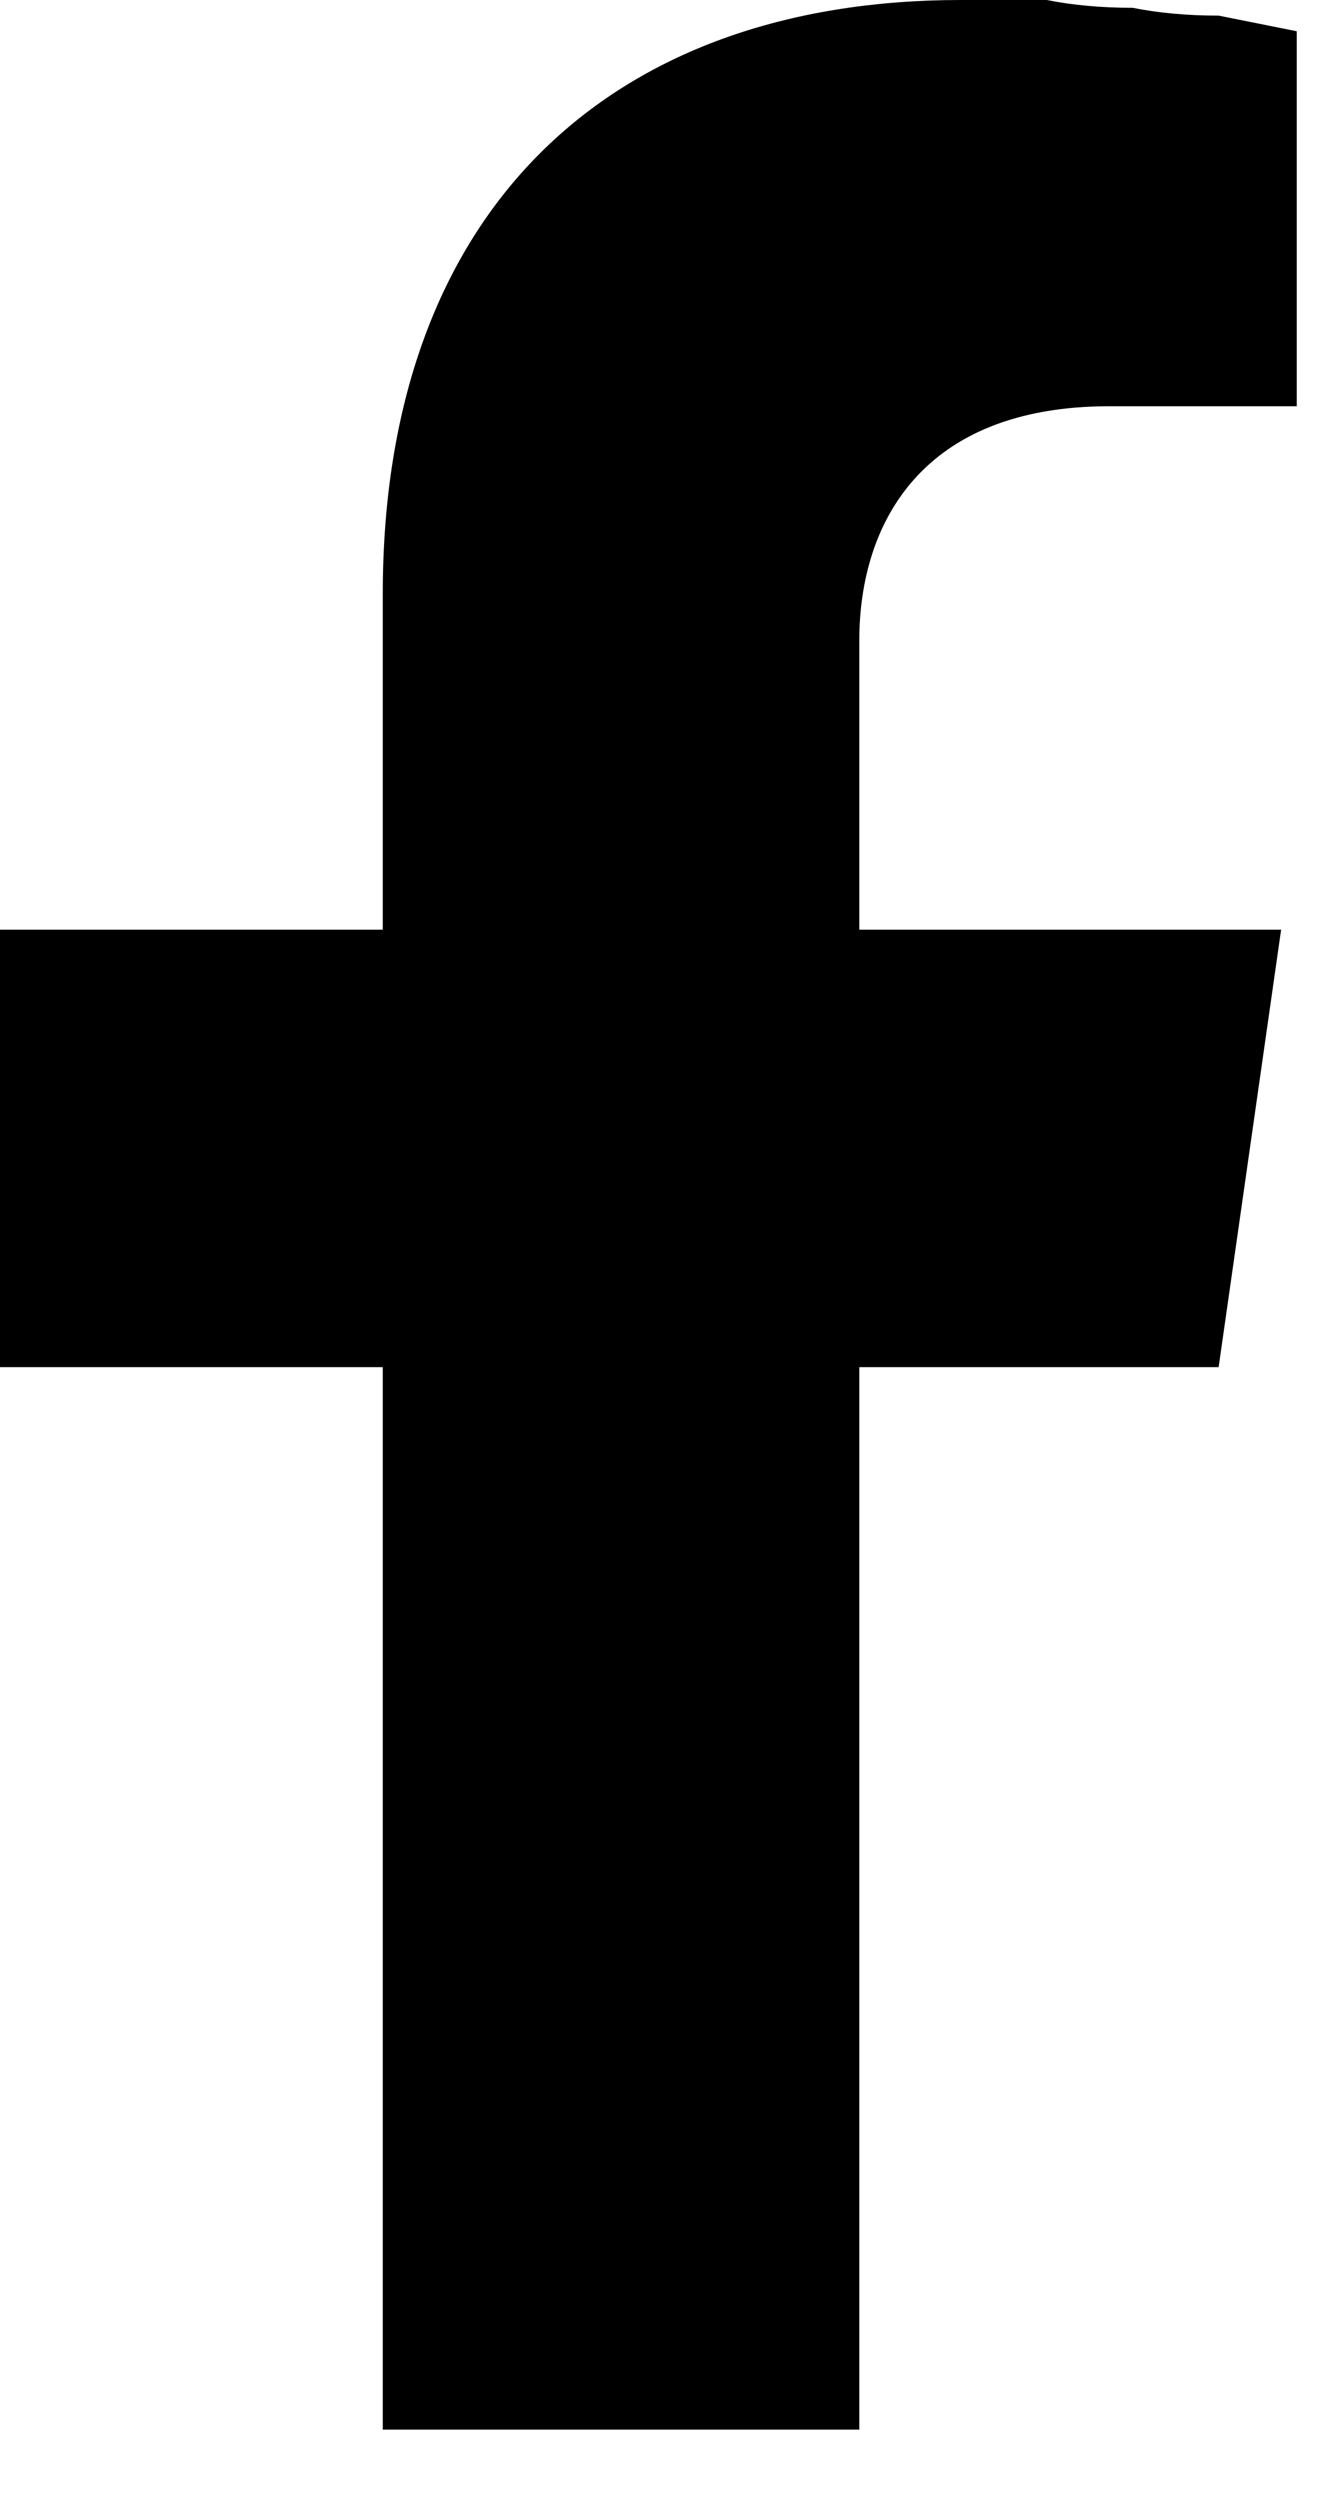 <svg version="1.2" xmlns="http://www.w3.org/2000/svg" viewBox="0 0 17 32" width="17" height="32"><style></style><path  d="m11 17.5v13.6h-6.1v-13.6h-4.9v-5.6h4.9v-4.3c0-4.9 2.9-7.6 7.4-7.6q0.5 0 1.1 0 0.5 0.1 1.1 0.1 0.5 0.1 1.1 0.1 0.5 0.1 1 0.2v4.8h-2.4c-2.4 0-3.2 1.5-3.2 3v3.7h5.4l-0.8 5.6z"/></svg>